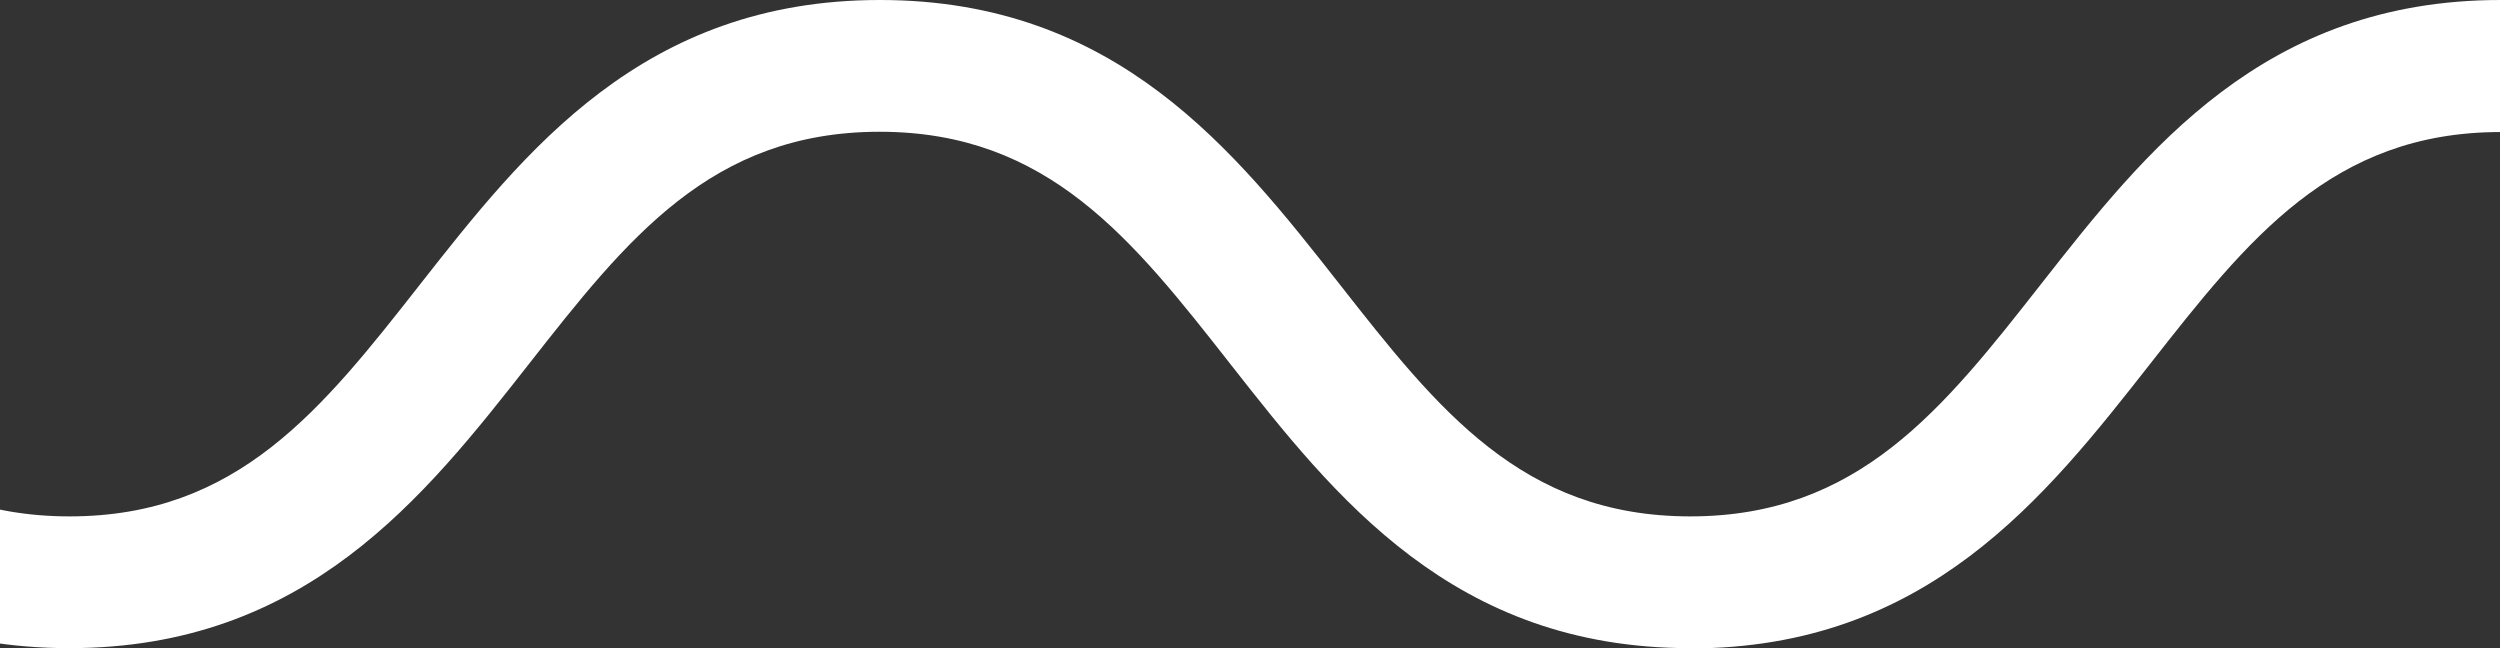 <svg width="27" height="7" viewBox="0 0 27 7" fill="none" xmlns="http://www.w3.org/2000/svg">
<rect x="0" y="0" width="27" height="7" fill="#333333" stroke="none"/>
<path d="M18.252 7C15.695 7 14.416 5.369 13.286 3.929C12.23 2.583 11.319 1.423 9.5 1.423C7.681 1.423 6.77 2.583 5.714 3.929C4.584 5.369 3.305 7 0.748 7C-1.808 7 -3.087 5.369 -4.217 3.929C-5.27 2.586 -6.181 1.426 -8 1.426V0C-5.446 0 -4.165 1.631 -3.034 3.071C-1.978 4.417 -1.067 5.577 0.752 5.577C2.57 5.577 3.481 4.417 4.537 3.071C5.668 1.631 6.946 0 9.503 0C12.06 0 13.338 1.631 14.469 3.071C15.525 4.417 16.436 5.577 18.255 5.577C20.073 5.577 20.985 4.417 22.041 3.071C23.171 1.631 24.449 0 27.006 0V1.426C25.187 1.426 24.276 2.586 23.22 3.932C22.09 5.372 20.811 7.003 18.255 7.003L18.252 7Z" fill="#ffffff"/>
</svg>

